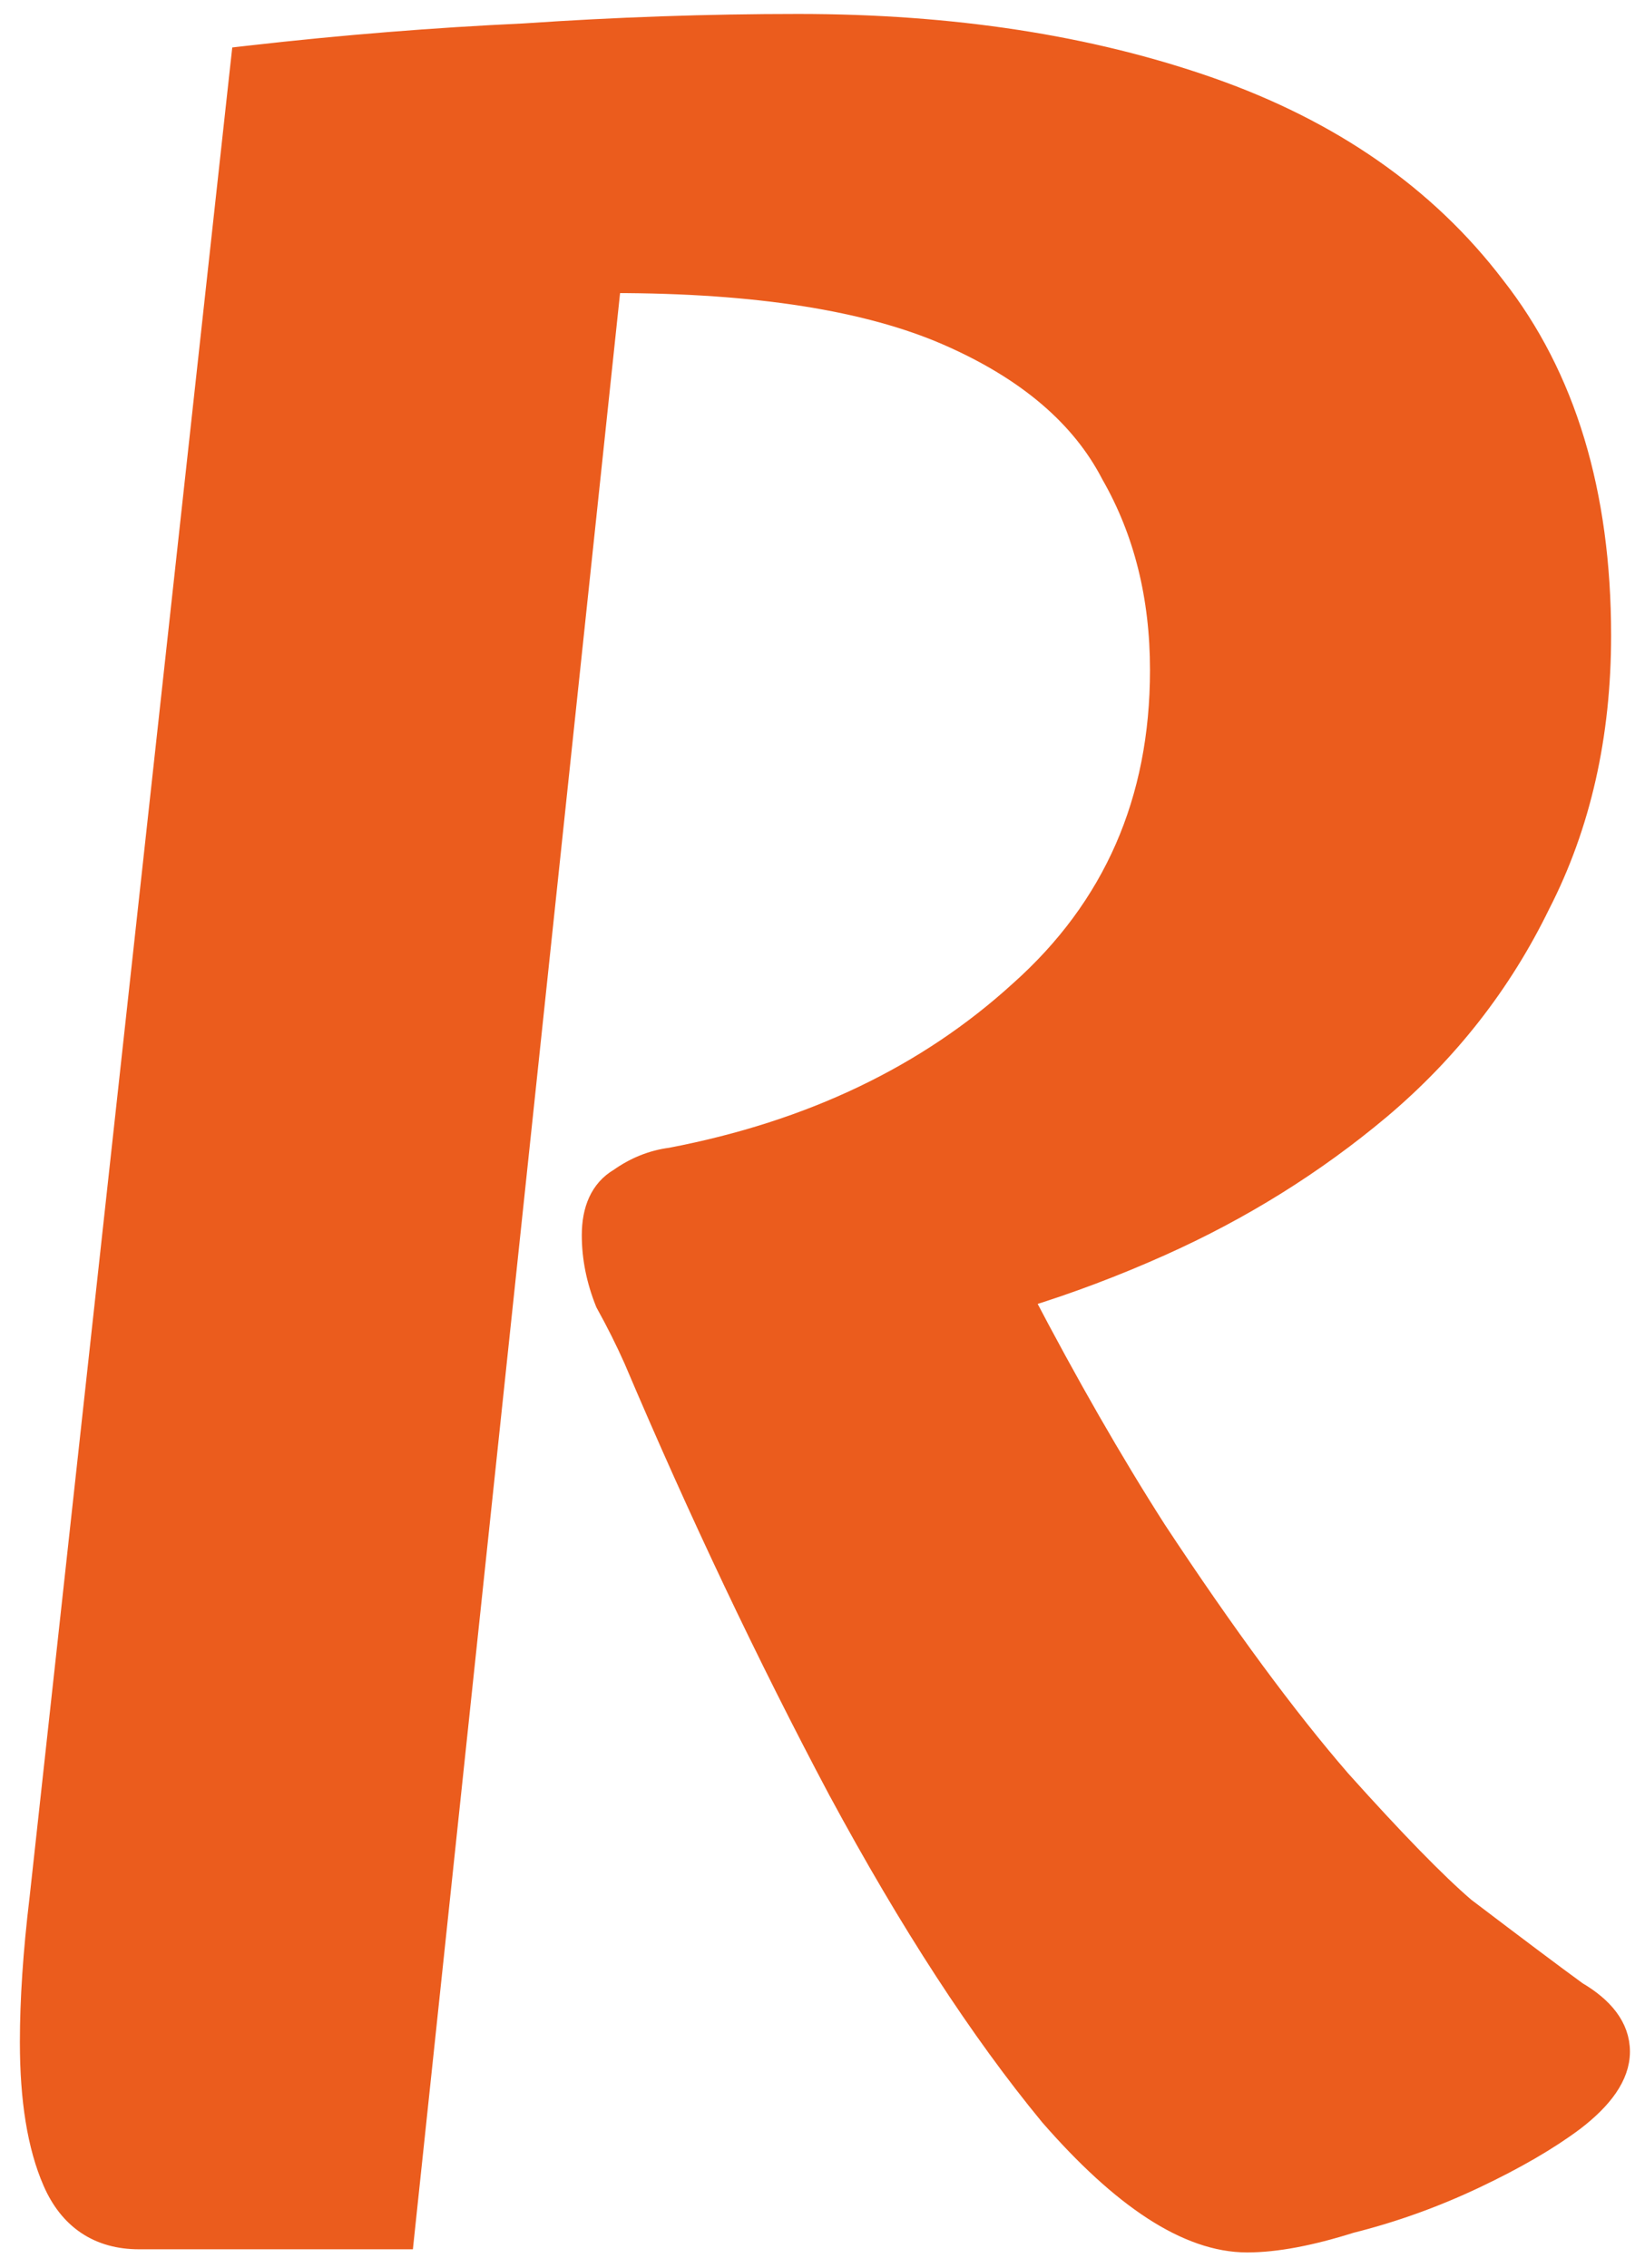 <svg xmlns="http://www.w3.org/2000/svg" width="75" height="104" viewBox="0 0 75 104" fill="none"><path d="M48.182 96.998L48.182 96.998L48.191 97.009C51.467 100.766 54.477 102.796 57.208 102.796C58.523 102.796 60.109 102.495 61.952 101.913C63.9 101.426 65.798 100.743 67.646 99.868C69.489 98.995 71.009 98.114 72.196 97.224L72.201 97.22C73.476 96.239 74.268 95.198 74.268 94.088C74.268 92.969 73.517 92.073 72.314 91.365C71.263 90.6 69.549 89.314 67.17 87.507C65.854 86.377 63.957 84.433 61.471 81.662C58.996 78.805 56.179 74.986 53.019 70.199C51.015 67.068 48.968 63.502 46.878 59.501C49.014 58.844 51.133 58.045 53.236 57.104C56.925 55.454 60.277 53.366 63.289 50.839L63.291 50.838C66.413 48.203 68.856 45.078 70.615 41.464C72.478 37.834 73.404 33.723 73.404 29.144C73.404 22.631 71.799 17.282 68.547 13.142C65.408 9.023 61.051 5.995 55.502 4.048C49.967 2.106 43.669 1.14 36.616 1.14C32.478 1.14 28.293 1.284 24.059 1.573C19.922 1.765 15.736 2.102 11.504 2.583L11.107 2.628L11.063 3.026L1.848 87.116C1.848 87.117 1.847 87.118 1.847 87.119C1.558 89.533 1.412 91.713 1.412 93.656C1.412 96.283 1.751 98.424 2.462 100.048C2.828 100.885 3.34 101.545 4.011 101.992C4.683 102.44 5.479 102.652 6.376 102.652H18.04H18.49L18.537 102.205L27.994 12.94H28.12C34.713 12.94 39.819 13.754 43.472 15.346C47.143 16.947 49.631 19.087 51.004 21.742L51.009 21.751L51.014 21.76C52.502 24.364 53.252 27.349 53.252 30.728C53.252 36.736 51.1 41.638 46.795 45.475L46.795 45.475L46.791 45.478C42.552 49.341 37.221 51.896 30.778 53.13C29.936 53.238 29.15 53.554 28.425 54.067C27.559 54.574 27.188 55.496 27.188 56.648C27.188 57.676 27.394 58.699 27.8 59.714L27.812 59.743L27.827 59.771C28.299 60.621 28.724 61.471 29.102 62.319C32.082 69.338 35.208 75.926 38.478 82.083L38.48 82.085C41.754 88.152 44.988 93.126 48.182 96.998Z" fill="#EB5C1D" stroke="#EB5C1D"></path></svg>